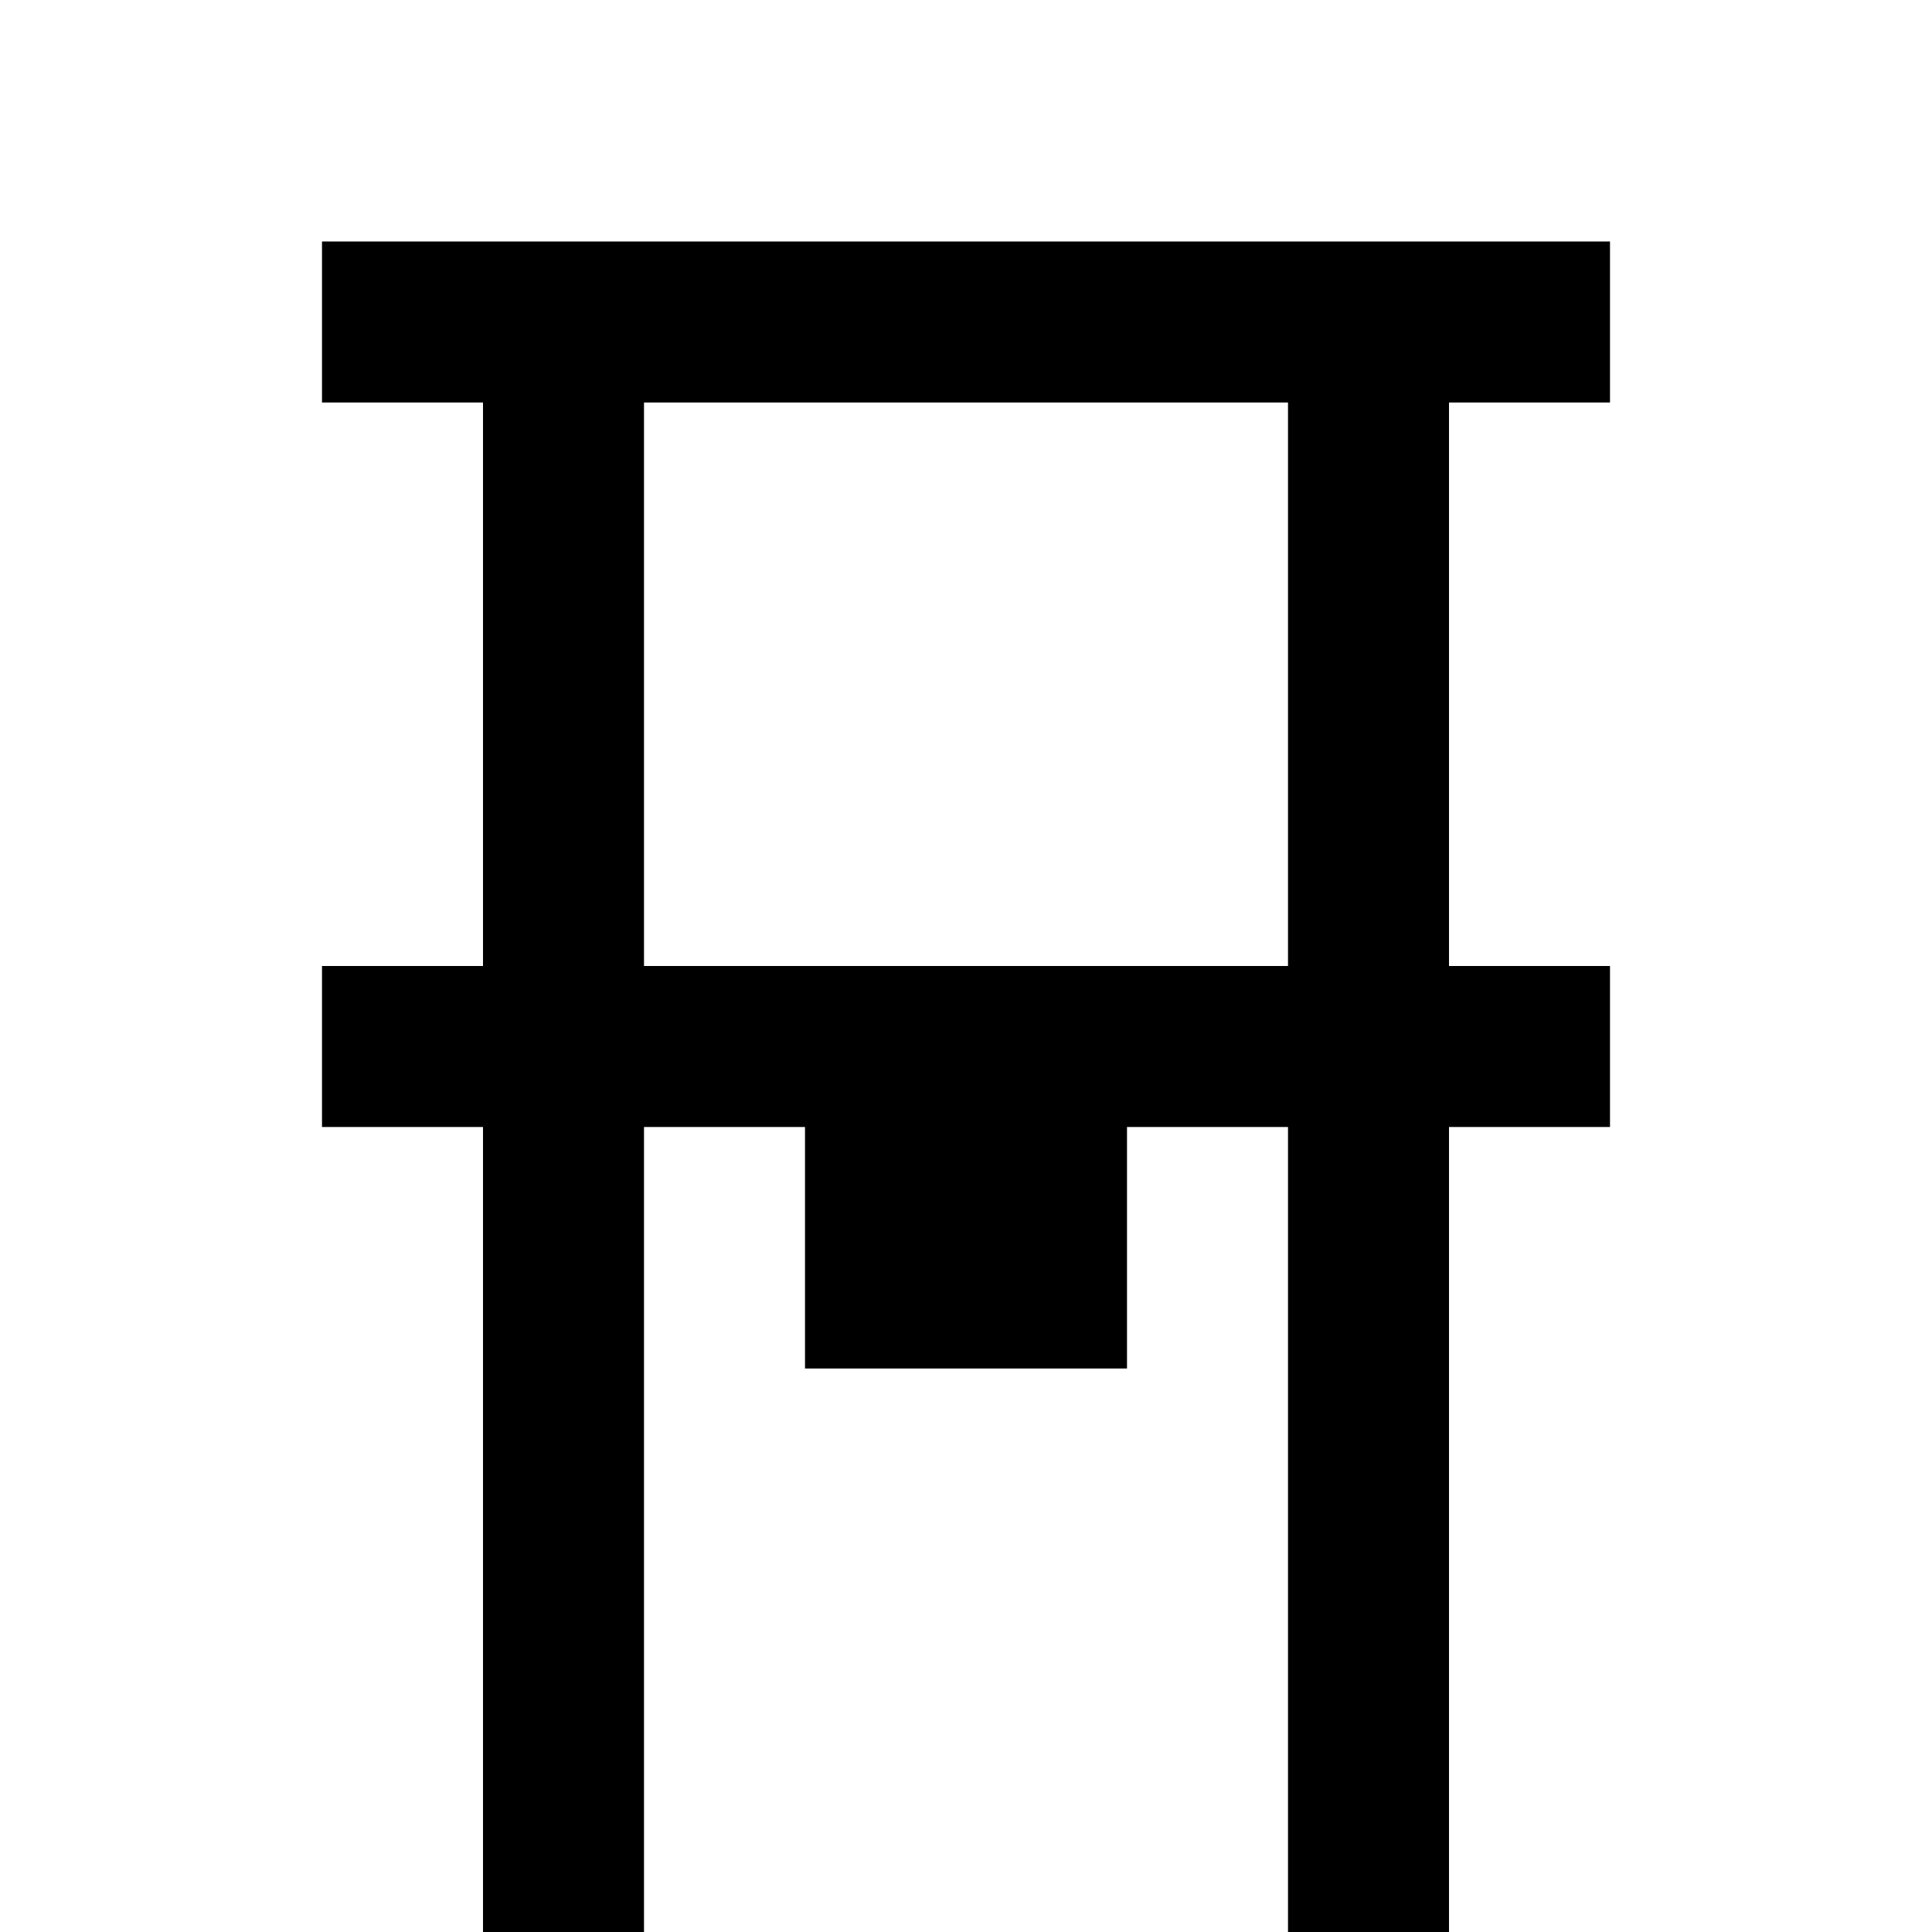 <svg width="24" height="24" viewBox="0 0 24 24" fill="none" xmlns="http://www.w3.org/2000/svg">
<path fill-rule="evenodd" clip-rule="evenodd" d="M20 3H4V5H6V12H4V14H6V24H8V14H10V17H14V14H16V24H18V14H20V12H18V5H20V3ZM16 12H8V5H16V12Z" fill="black"/>
</svg>
